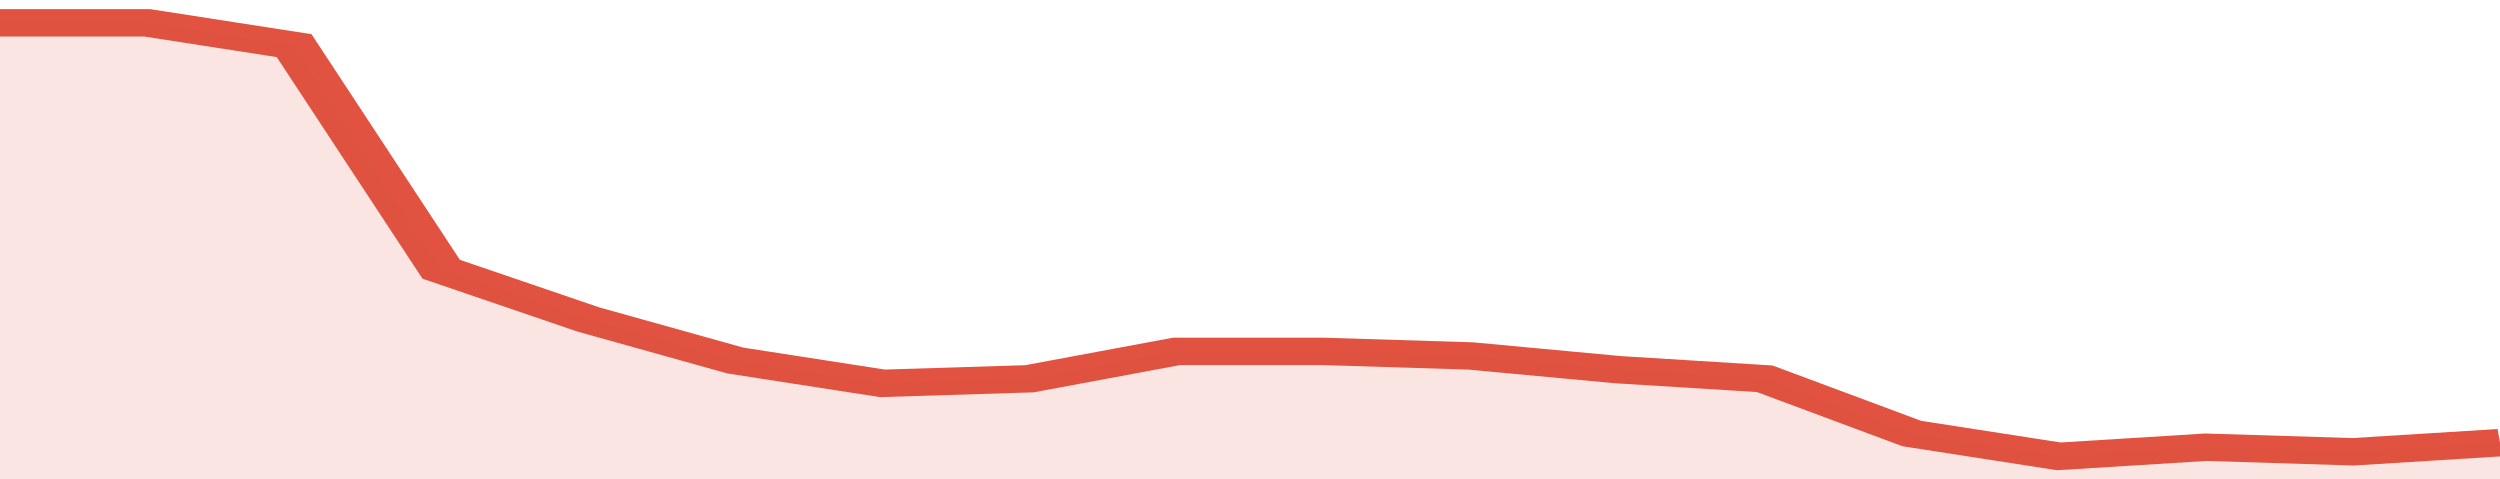 <svg xmlns="http://www.w3.org/2000/svg" viewBox="0 0 323 105" width="120" height="23" preserveAspectRatio="none">
				 <polyline fill="none" stroke="#E15241" stroke-width="6" points="0, 5 19, 5 38, 10 57, 59 76, 70 95, 79 114, 84 133, 83 152, 77 171, 77 190, 78 209, 81 228, 83 247, 95 266, 100 285, 98 304, 99 323, 97 323, 97 "> </polyline>
				 <polygon fill="#E15241" opacity="0.15" points="0, 105 0, 5 19, 5 38, 10 57, 59 76, 70 95, 79 114, 84 133, 83 152, 77 171, 77 190, 78 209, 81 228, 83 247, 95 266, 100 285, 98 304, 99 323, 97 323, 105 "></polygon>
			</svg>